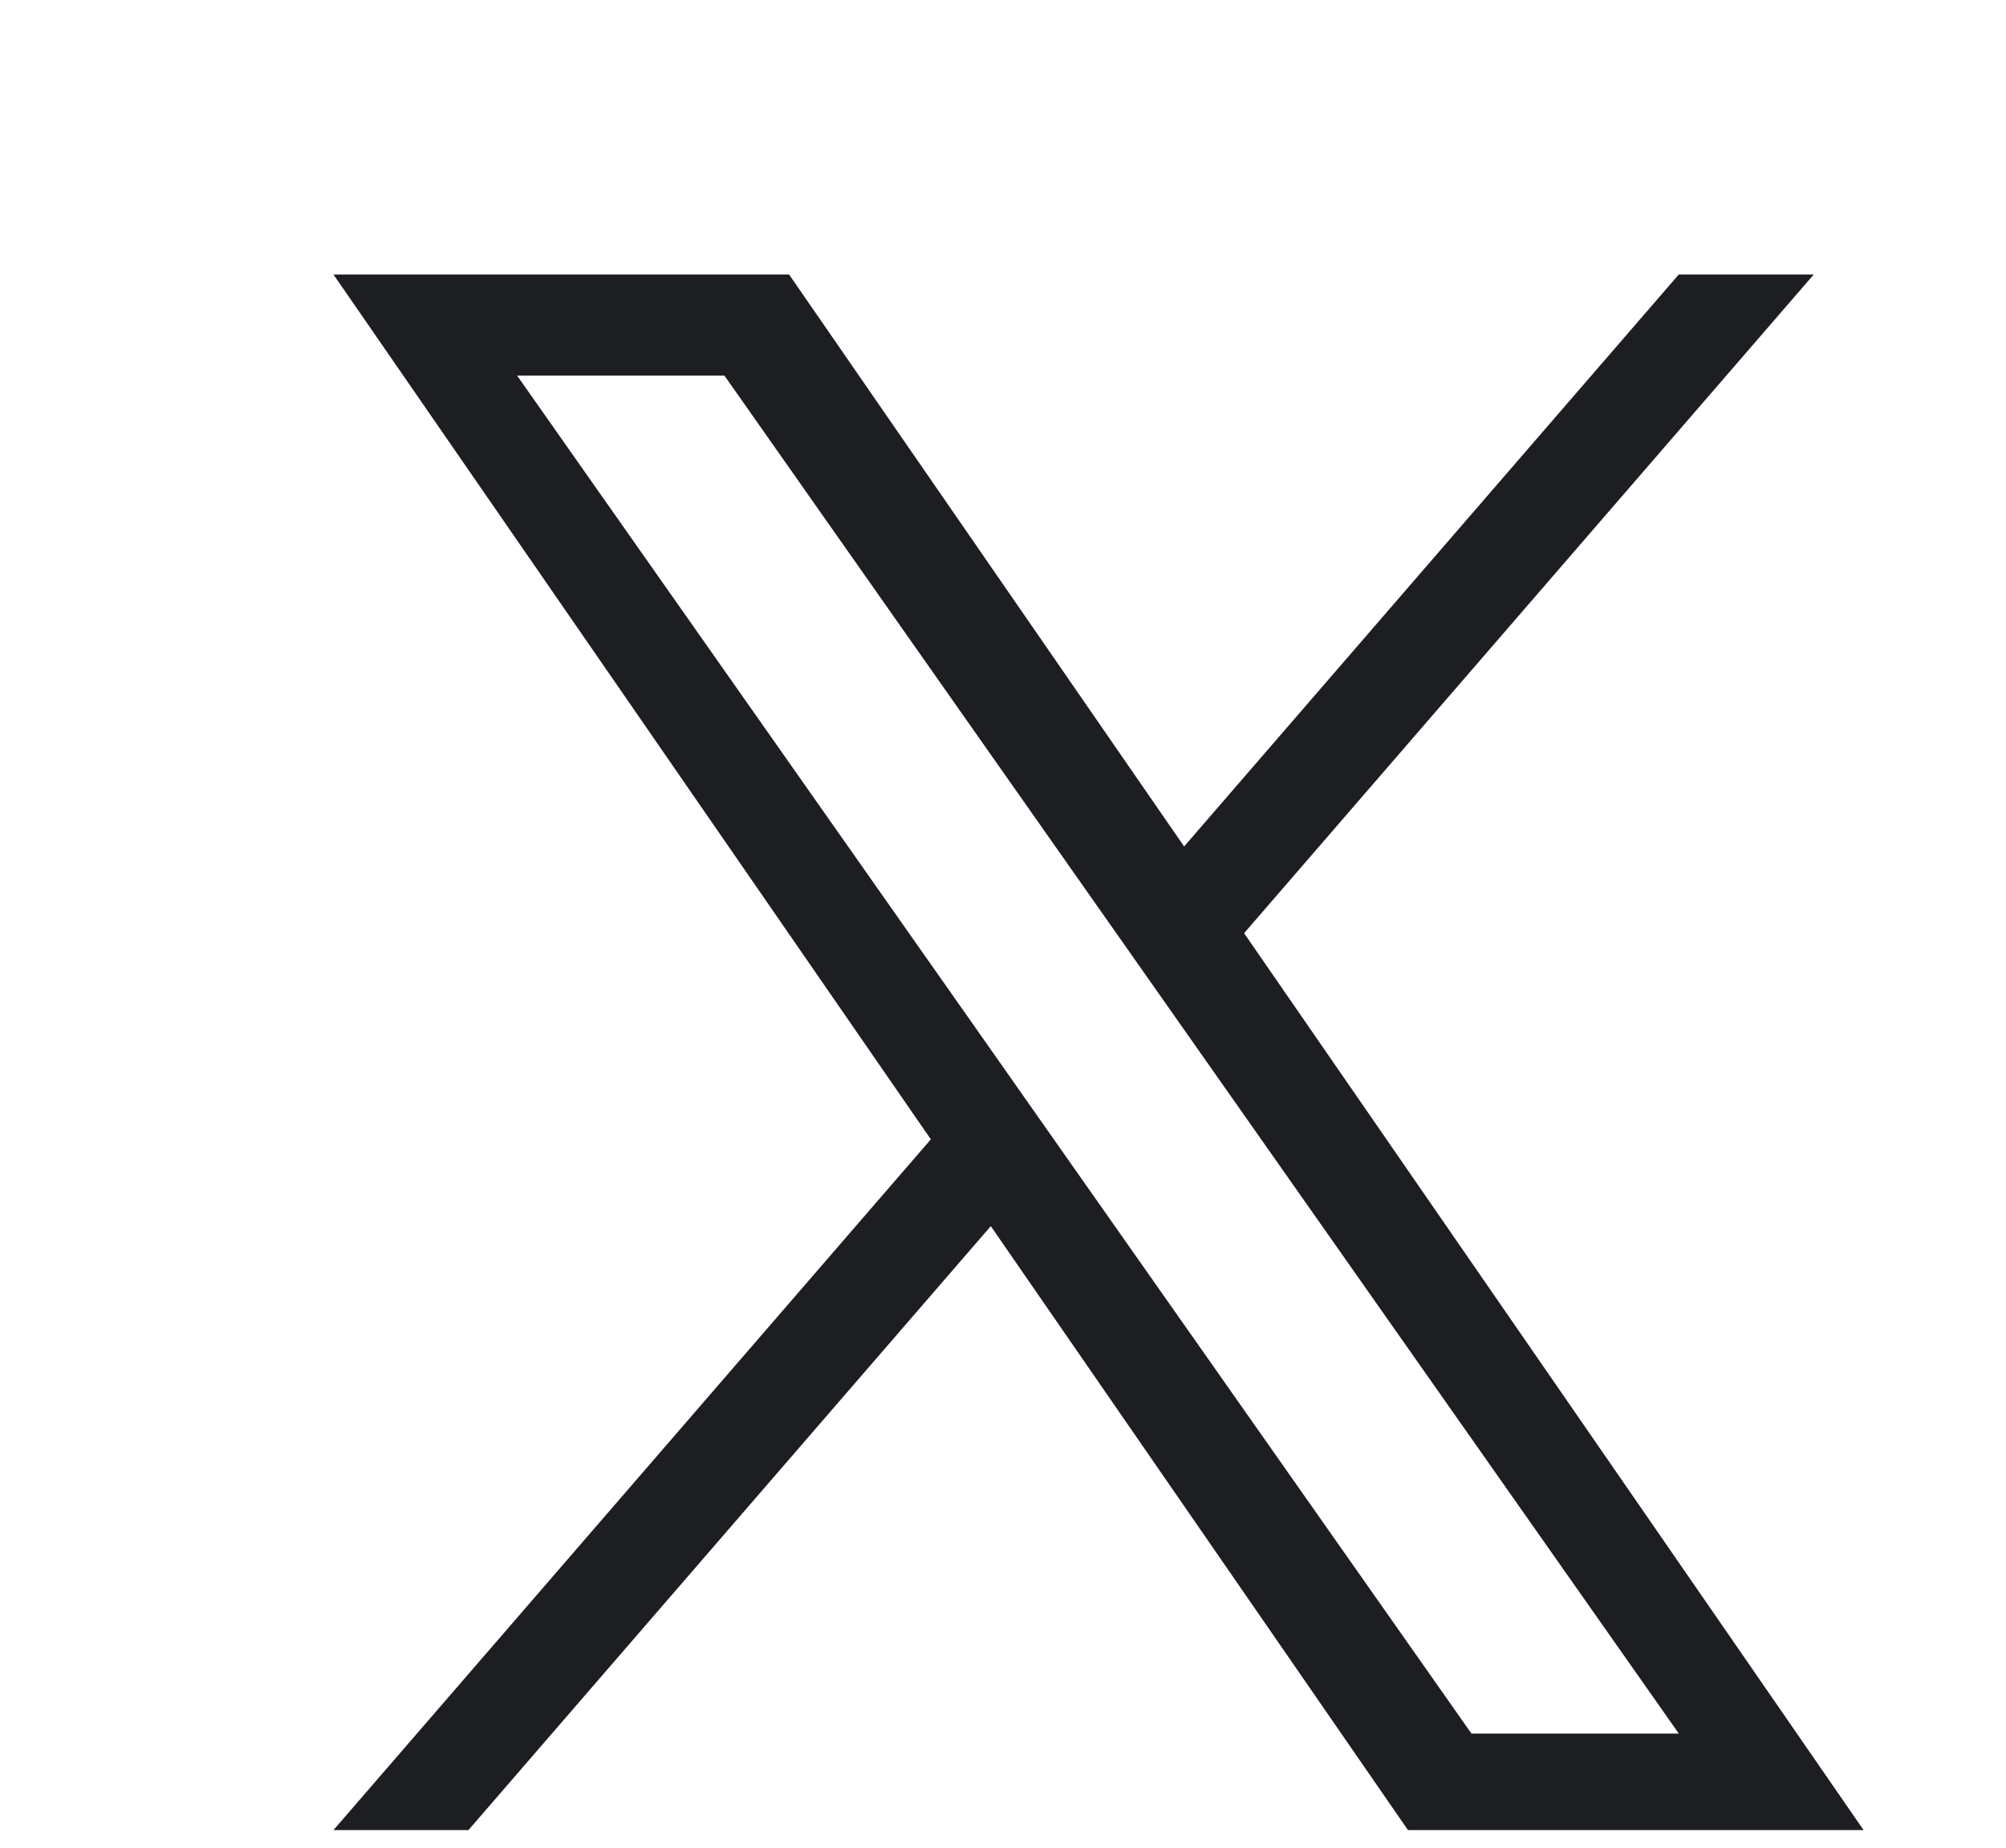 <svg width="38" height="35" viewBox="0 0 38 35" fill="none" xmlns="http://www.w3.org/2000/svg">
<g clip-path="url(#clip0_10_9726)">
<g clip-path="url(#clip1_10_9726)">
<path d="M23.567 17.677L34.358 5.2H31.801L22.431 16.034L14.948 5.2H6.317L17.633 21.582L6.317 34.666H8.874L18.769 23.226L26.671 34.666H35.302L23.567 17.677H23.567ZM20.065 21.727L18.919 20.095L9.796 7.115H13.723L21.085 17.59L22.232 19.222L31.802 32.838H27.874L20.065 21.727V21.727Z" fill="#1D1E21"/>
</g>
</g>
<defs>
<clipPath id="clip0_10_9726">
<rect width="36.592" height="34.666" fill="white" transform="translate(0.961 0)"/>
</clipPath>
<clipPath id="clip1_10_9726">
<rect width="29.622" height="29.466" fill="white" transform="translate(5.998 5.2)"/>
</clipPath>
</defs>
</svg>
